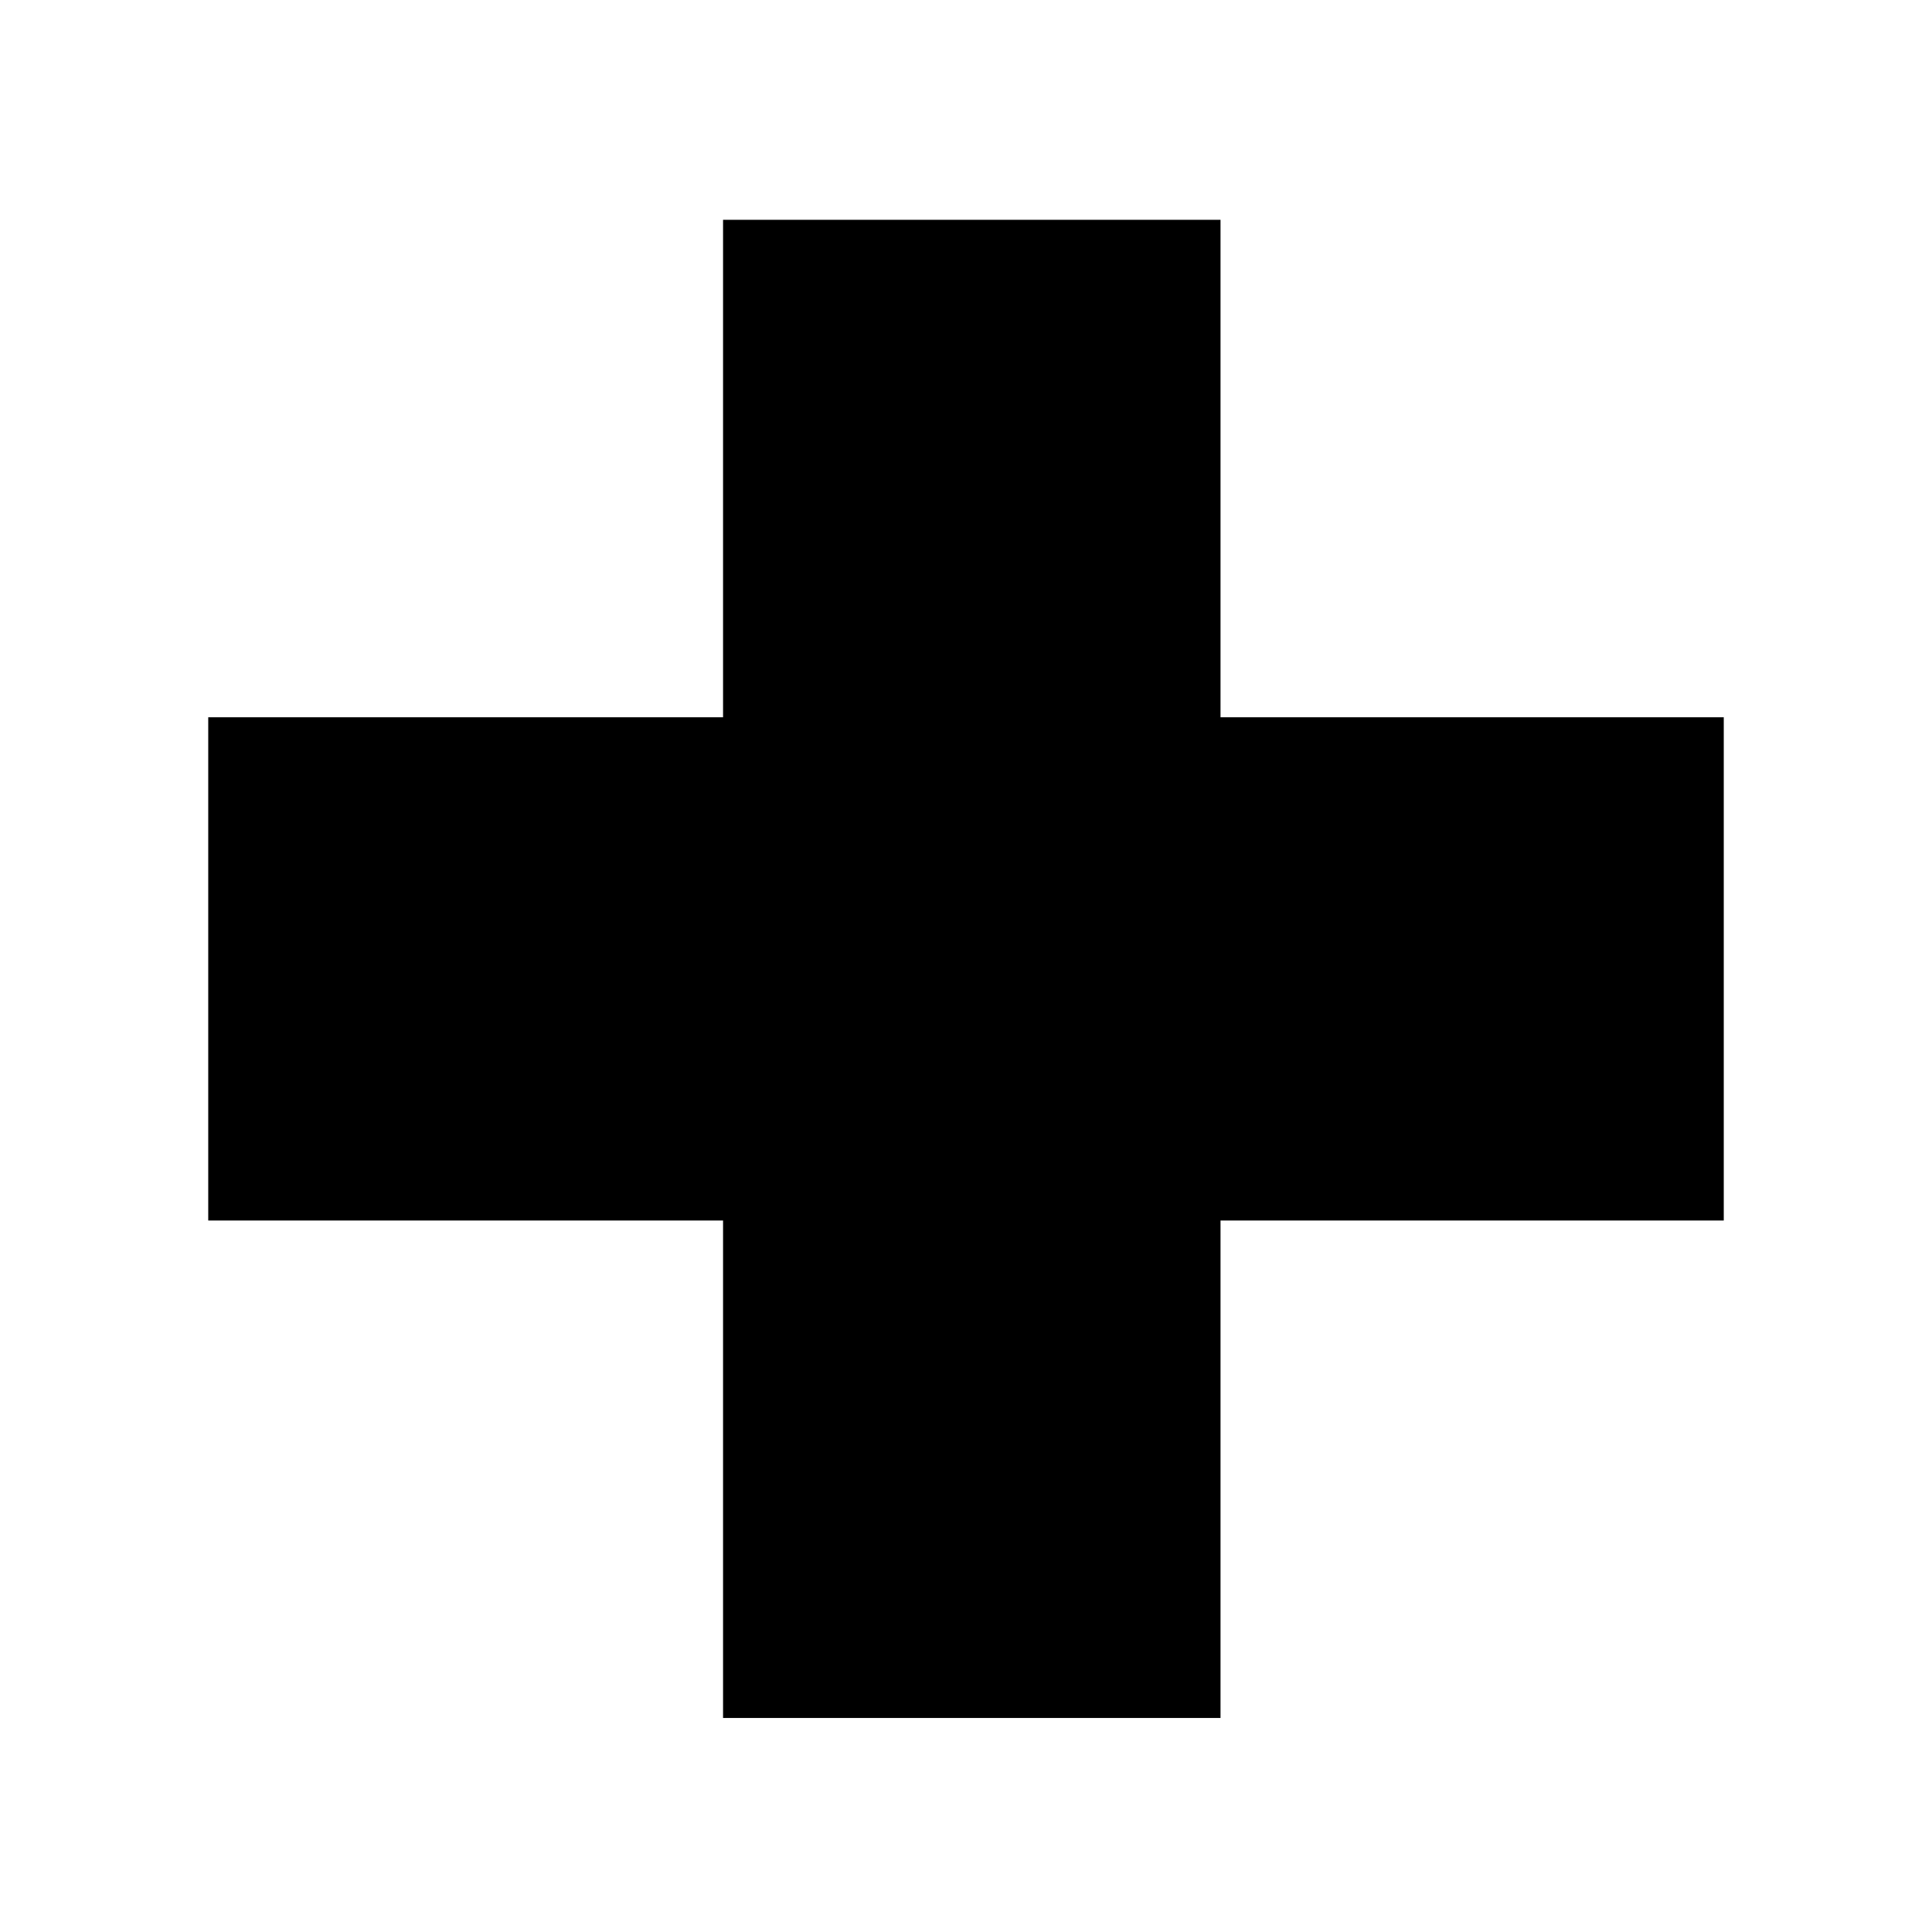 <?xml version="1.0" encoding="utf-8"?>
<!-- Generator: Adobe Illustrator 24.0.1, SVG Export Plug-In . SVG Version: 6.00 Build 0)  -->
<svg version="1.1" xmlns="http://www.w3.org/2000/svg" xmlns:xlink="http://www.w3.org/1999/xlink" x="0px" y="0px"
	 viewBox="0 0 33.4 33.4" style="enable-background:new 0 0 33.4 33.4;" xml:space="preserve">
<style type="text/css">
	.st0{fill-rule:evenodd;clip-rule:evenodd;}
</style>
<g id="Capa_1">
</g>
<g id="puesto-socorro">
	<polygon class="st0" points="12.5,3.8 21.1,3.8 21.1,12.4 29.8,12.4 29.8,21.1 21.1,21.1 21.1,29.7 12.5,29.7 12.5,21.1 3.6,21.1 
		3.6,12.4 12.5,12.4 	"/>
</g>
</svg>
